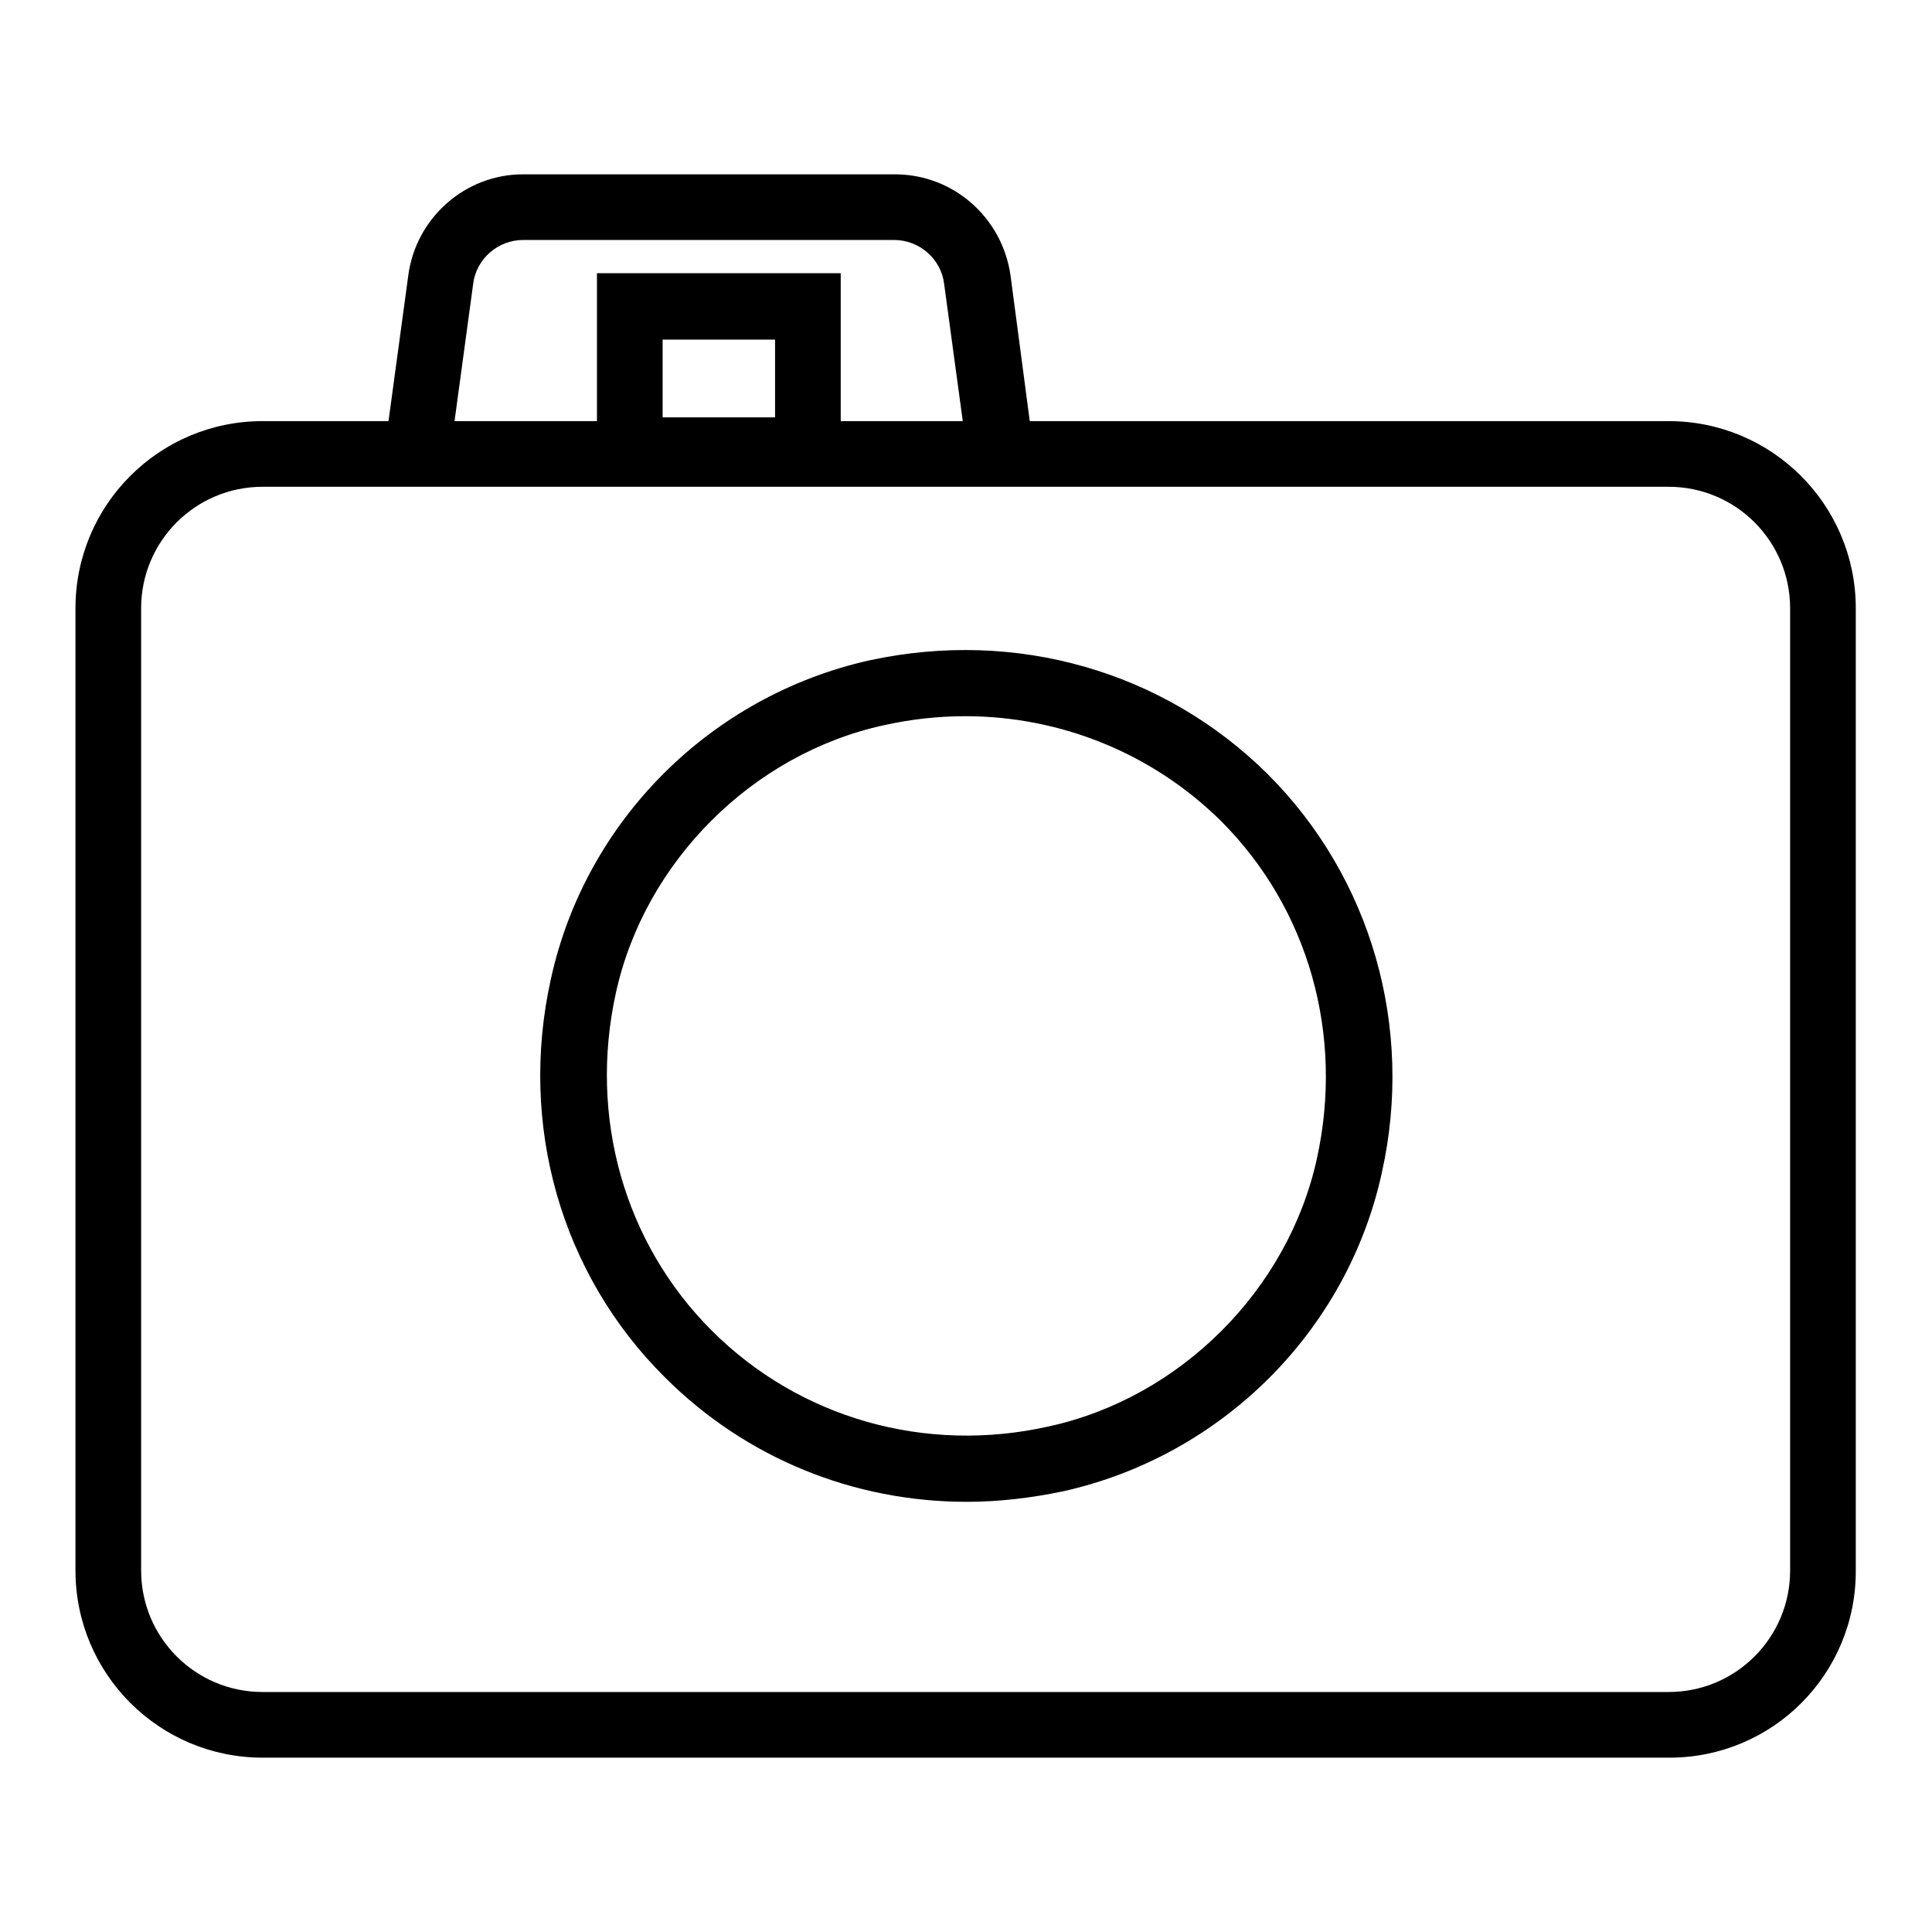 <?xml version="1.0" encoding="utf-8"?>
<!-- Svg Vector Icons : http://www.onlinewebfonts.com/icon -->
<!DOCTYPE svg PUBLIC "-//W3C//DTD SVG 1.1//EN" "http://www.w3.org/Graphics/SVG/1.1/DTD/svg11.dtd">
<svg version="1.1" xmlns="http://www.w3.org/2000/svg" xmlns:xlink="http://www.w3.org/1999/xlink" x="0px" y="0px" viewBox="0 0 256 256" enable-background="new 0 0 256 256" xml:space="preserve">
<g> <path fill="#000000" d="M221.2,232.9H34.8c-13.7,0-24.8-11.1-24.8-24.8V80.6c0-13.7,11.1-24.8,24.8-24.8h186.3 c13.7,0,24.8,11.1,24.8,24.8v127.4C246,221.8,234.9,232.9,221.2,232.9z M34.8,64.5c-8.9,0-16.1,7.2-16.1,16.1v127.5 c0,8.9,7.2,16.1,16.1,16.1h186.3c8.9,0,16.1-7.2,16.1-16.1V80.6c0-8.9-7.2-16.1-16.1-16.1L34.8,64.5L34.8,64.5z M128.1,199 c-15,0-29.3-5.8-40-16.5C74.3,168.8,68.7,149,73,129.7c4.6-21,21.2-37.5,42.2-42.2c19.4-4.2,39,1.4,52.8,15.1 c13.7,13.7,19.4,33.5,15.1,52.8c-4.6,21-21.2,37.5-42.2,42.2C136.6,198.5,132.3,199,128.1,199z M127.9,94.9 c-3.6,0-7.2,0.4-10.8,1.2c-17.4,3.8-31.7,18.1-35.5,35.5c-3.6,16.4,1.1,33.1,12.7,44.7c11.6,11.6,28.3,16.4,44.7,12.7 c17.4-3.8,31.7-18.1,35.5-35.5c3.6-16.4-1.1-33.1-12.7-44.7C152.7,99.8,140.5,94.9,127.9,94.9z M128.7,64.1l-3.6-26.5 c-0.4-3.3-3.3-5.8-6.6-5.8H69.3c-3.3,0-6.2,2.5-6.6,5.8l-3.6,26.5L50.5,63l3.6-26.5c1-7.6,7.5-13.4,15.2-13.4h49.3 c7.7,0,14.2,5.7,15.3,13.4l3.5,26.5L128.7,64.1L128.7,64.1z M111.4,64H79.1V36.2h32.3V64z M87.8,55.3h14.9V45H87.8V55.3L87.8,55.3z "/></g>
</svg>
